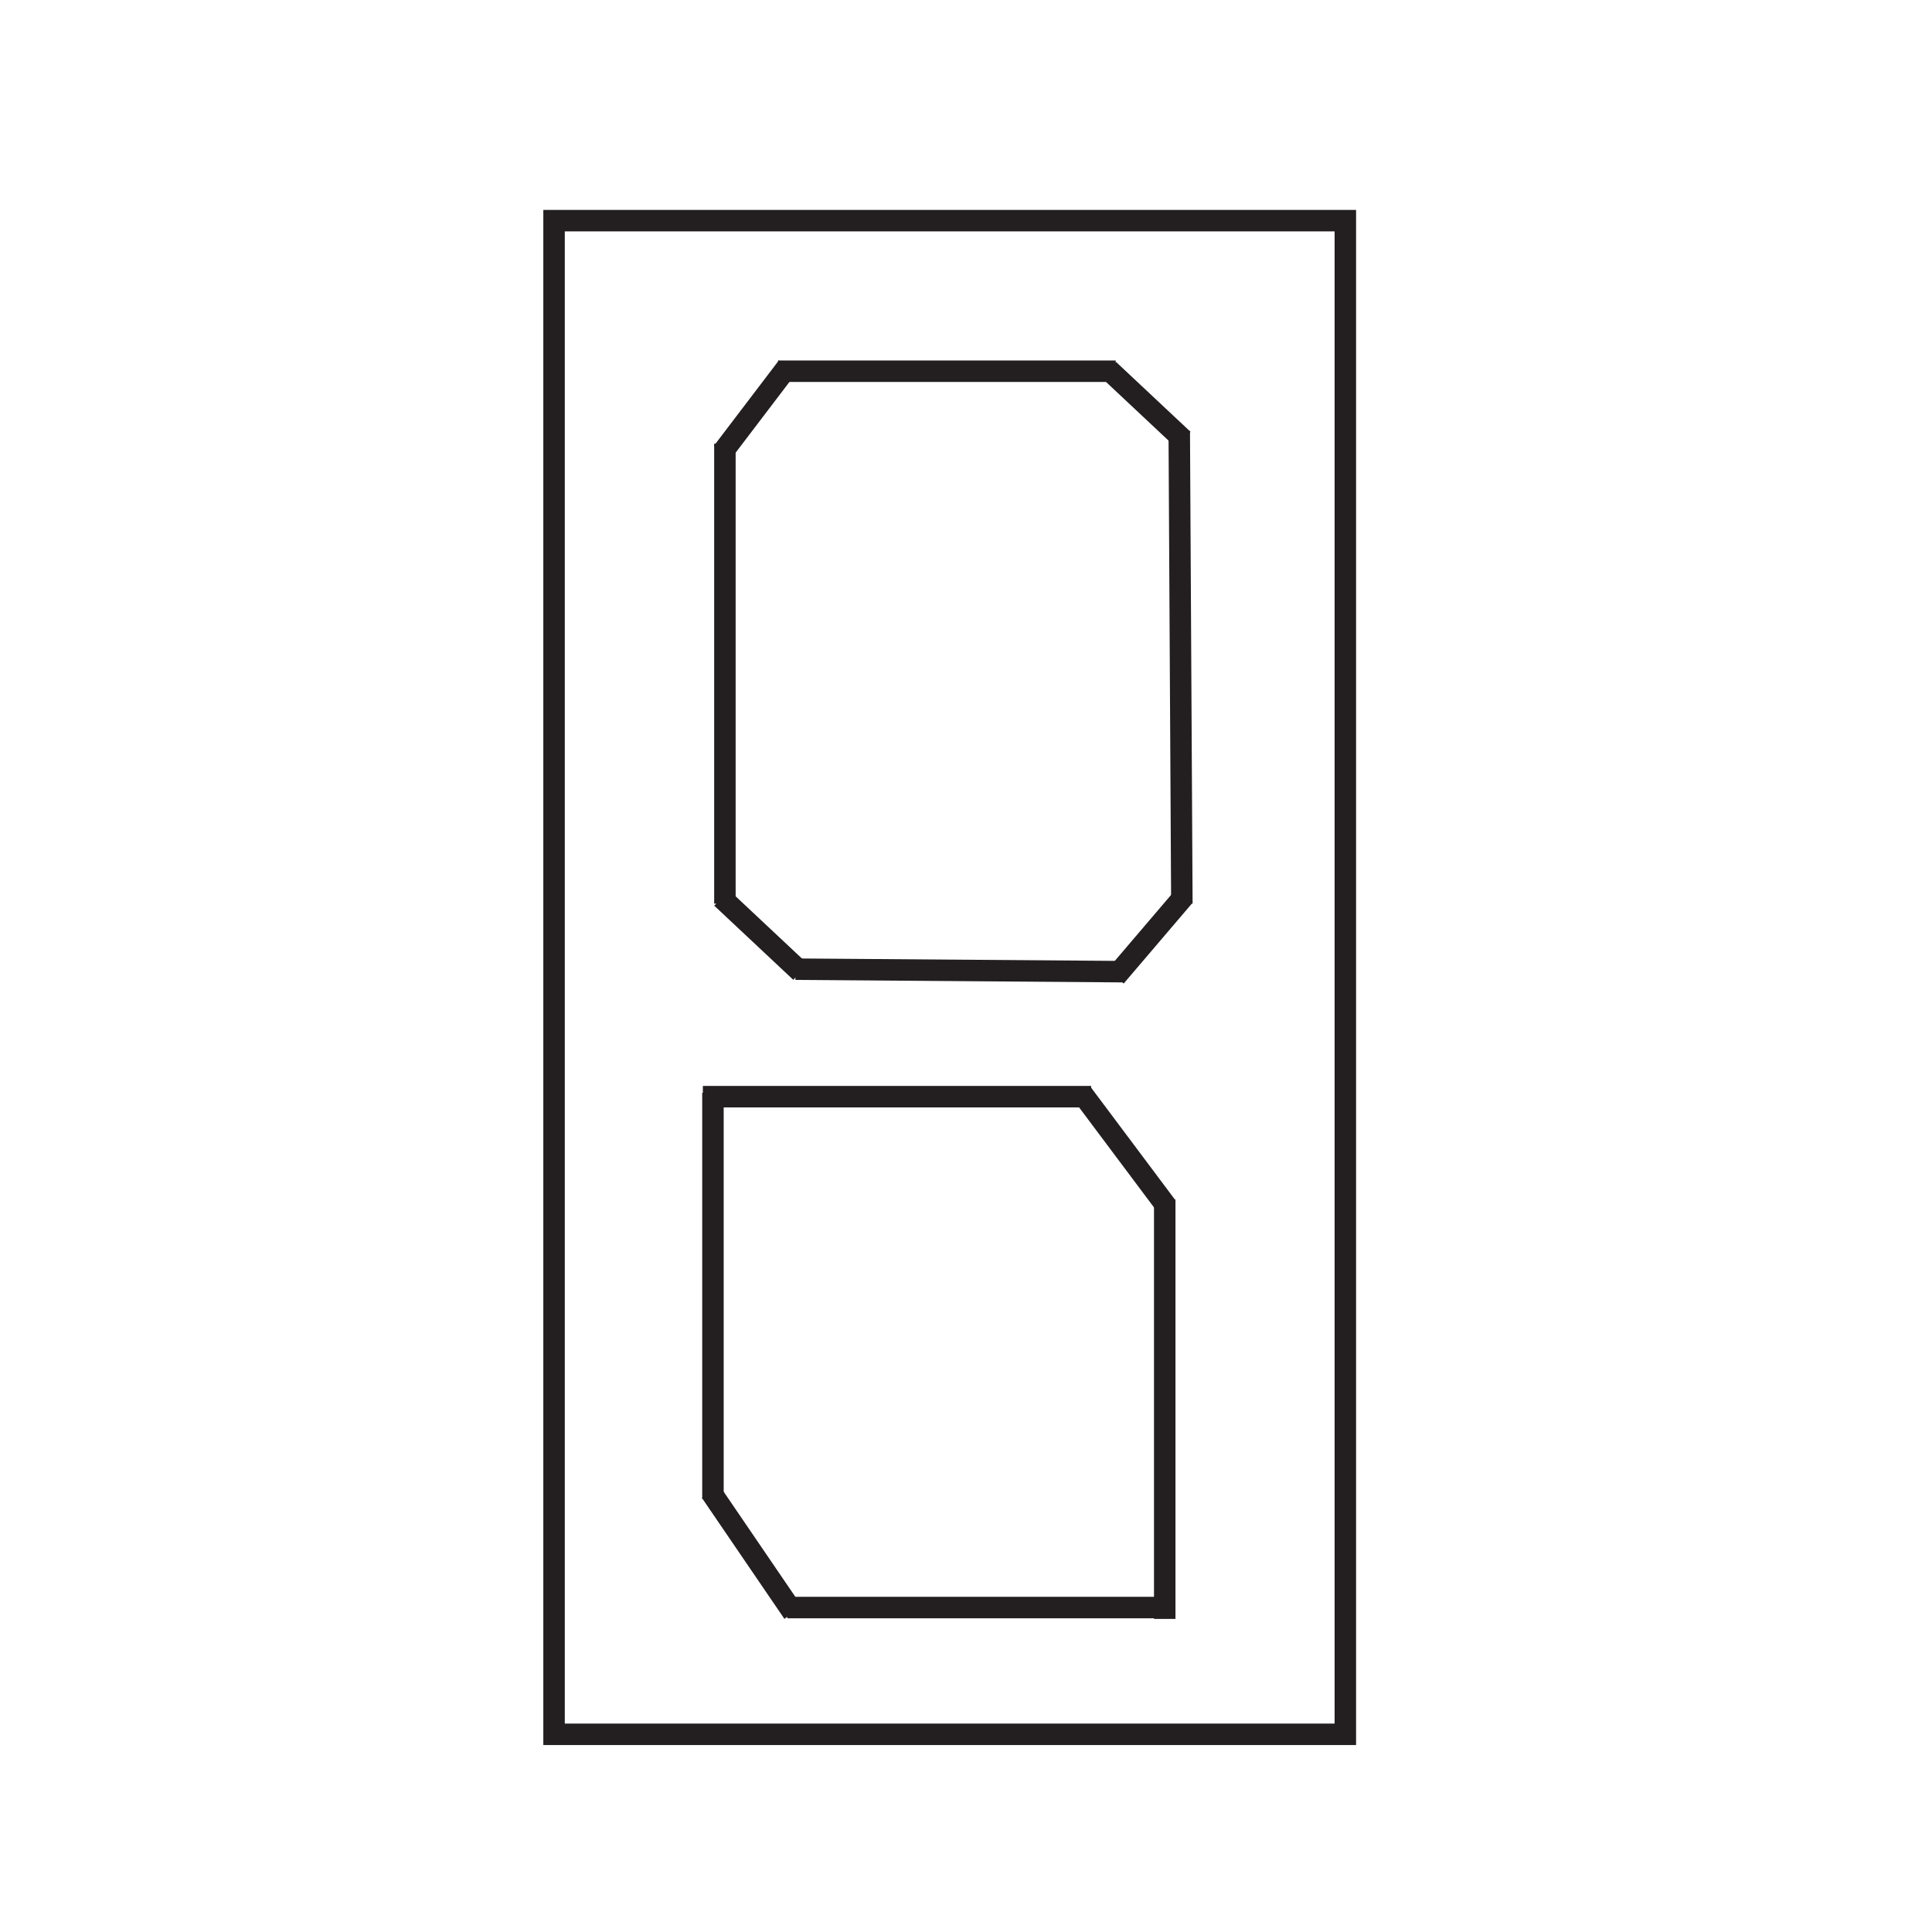 <svg id="Layer_1" data-name="Layer 1" xmlns="http://www.w3.org/2000/svg" viewBox="0 0 900 900"><defs><style>.cls-1{fill:none;stroke:#231f20;stroke-miterlimit:10;stroke-width:10px;}</style></defs><rect class="cls-1" x="258.1" y="102.79" width="368.61" height="705.12"/><line class="cls-1" x1="370.57" y1="451.48" x2="522.93" y2="452.64"/><line class="cls-1" x1="362.46" y1="172.93" x2="519.73" y2="172.93"/><line class="cls-1" x1="337.69" y1="206.67" x2="337.69" y2="420.94"/><line class="cls-1" x1="549.34" y1="200.78" x2="550.56" y2="420.94"/><line class="cls-1" x1="336.15" y1="418.26" x2="372.97" y2="452.8"/><line class="cls-1" x1="516.5" y1="172.27" x2="551.17" y2="204.79"/><line class="cls-1" x1="366.79" y1="170.93" x2="336.54" y2="210.7"/><line class="cls-1" x1="551.48" y1="417.61" x2="519.65" y2="454.93"/><line class="cls-1" x1="327.42" y1="510.87" x2="508.27" y2="510.87"/><line class="cls-1" x1="543.58" y1="562.15" x2="503.69" y2="508.87"/><line class="cls-1" x1="542.58" y1="754.15" x2="542.58" y2="558.79"/><line class="cls-1" x1="369.53" y1="751.31" x2="331.12" y2="694.99"/><line class="cls-1" x1="366.78" y1="748.86" x2="547.14" y2="748.86"/><line class="cls-1" x1="332.12" y1="698.2" x2="332.12" y2="509.04"/></svg>